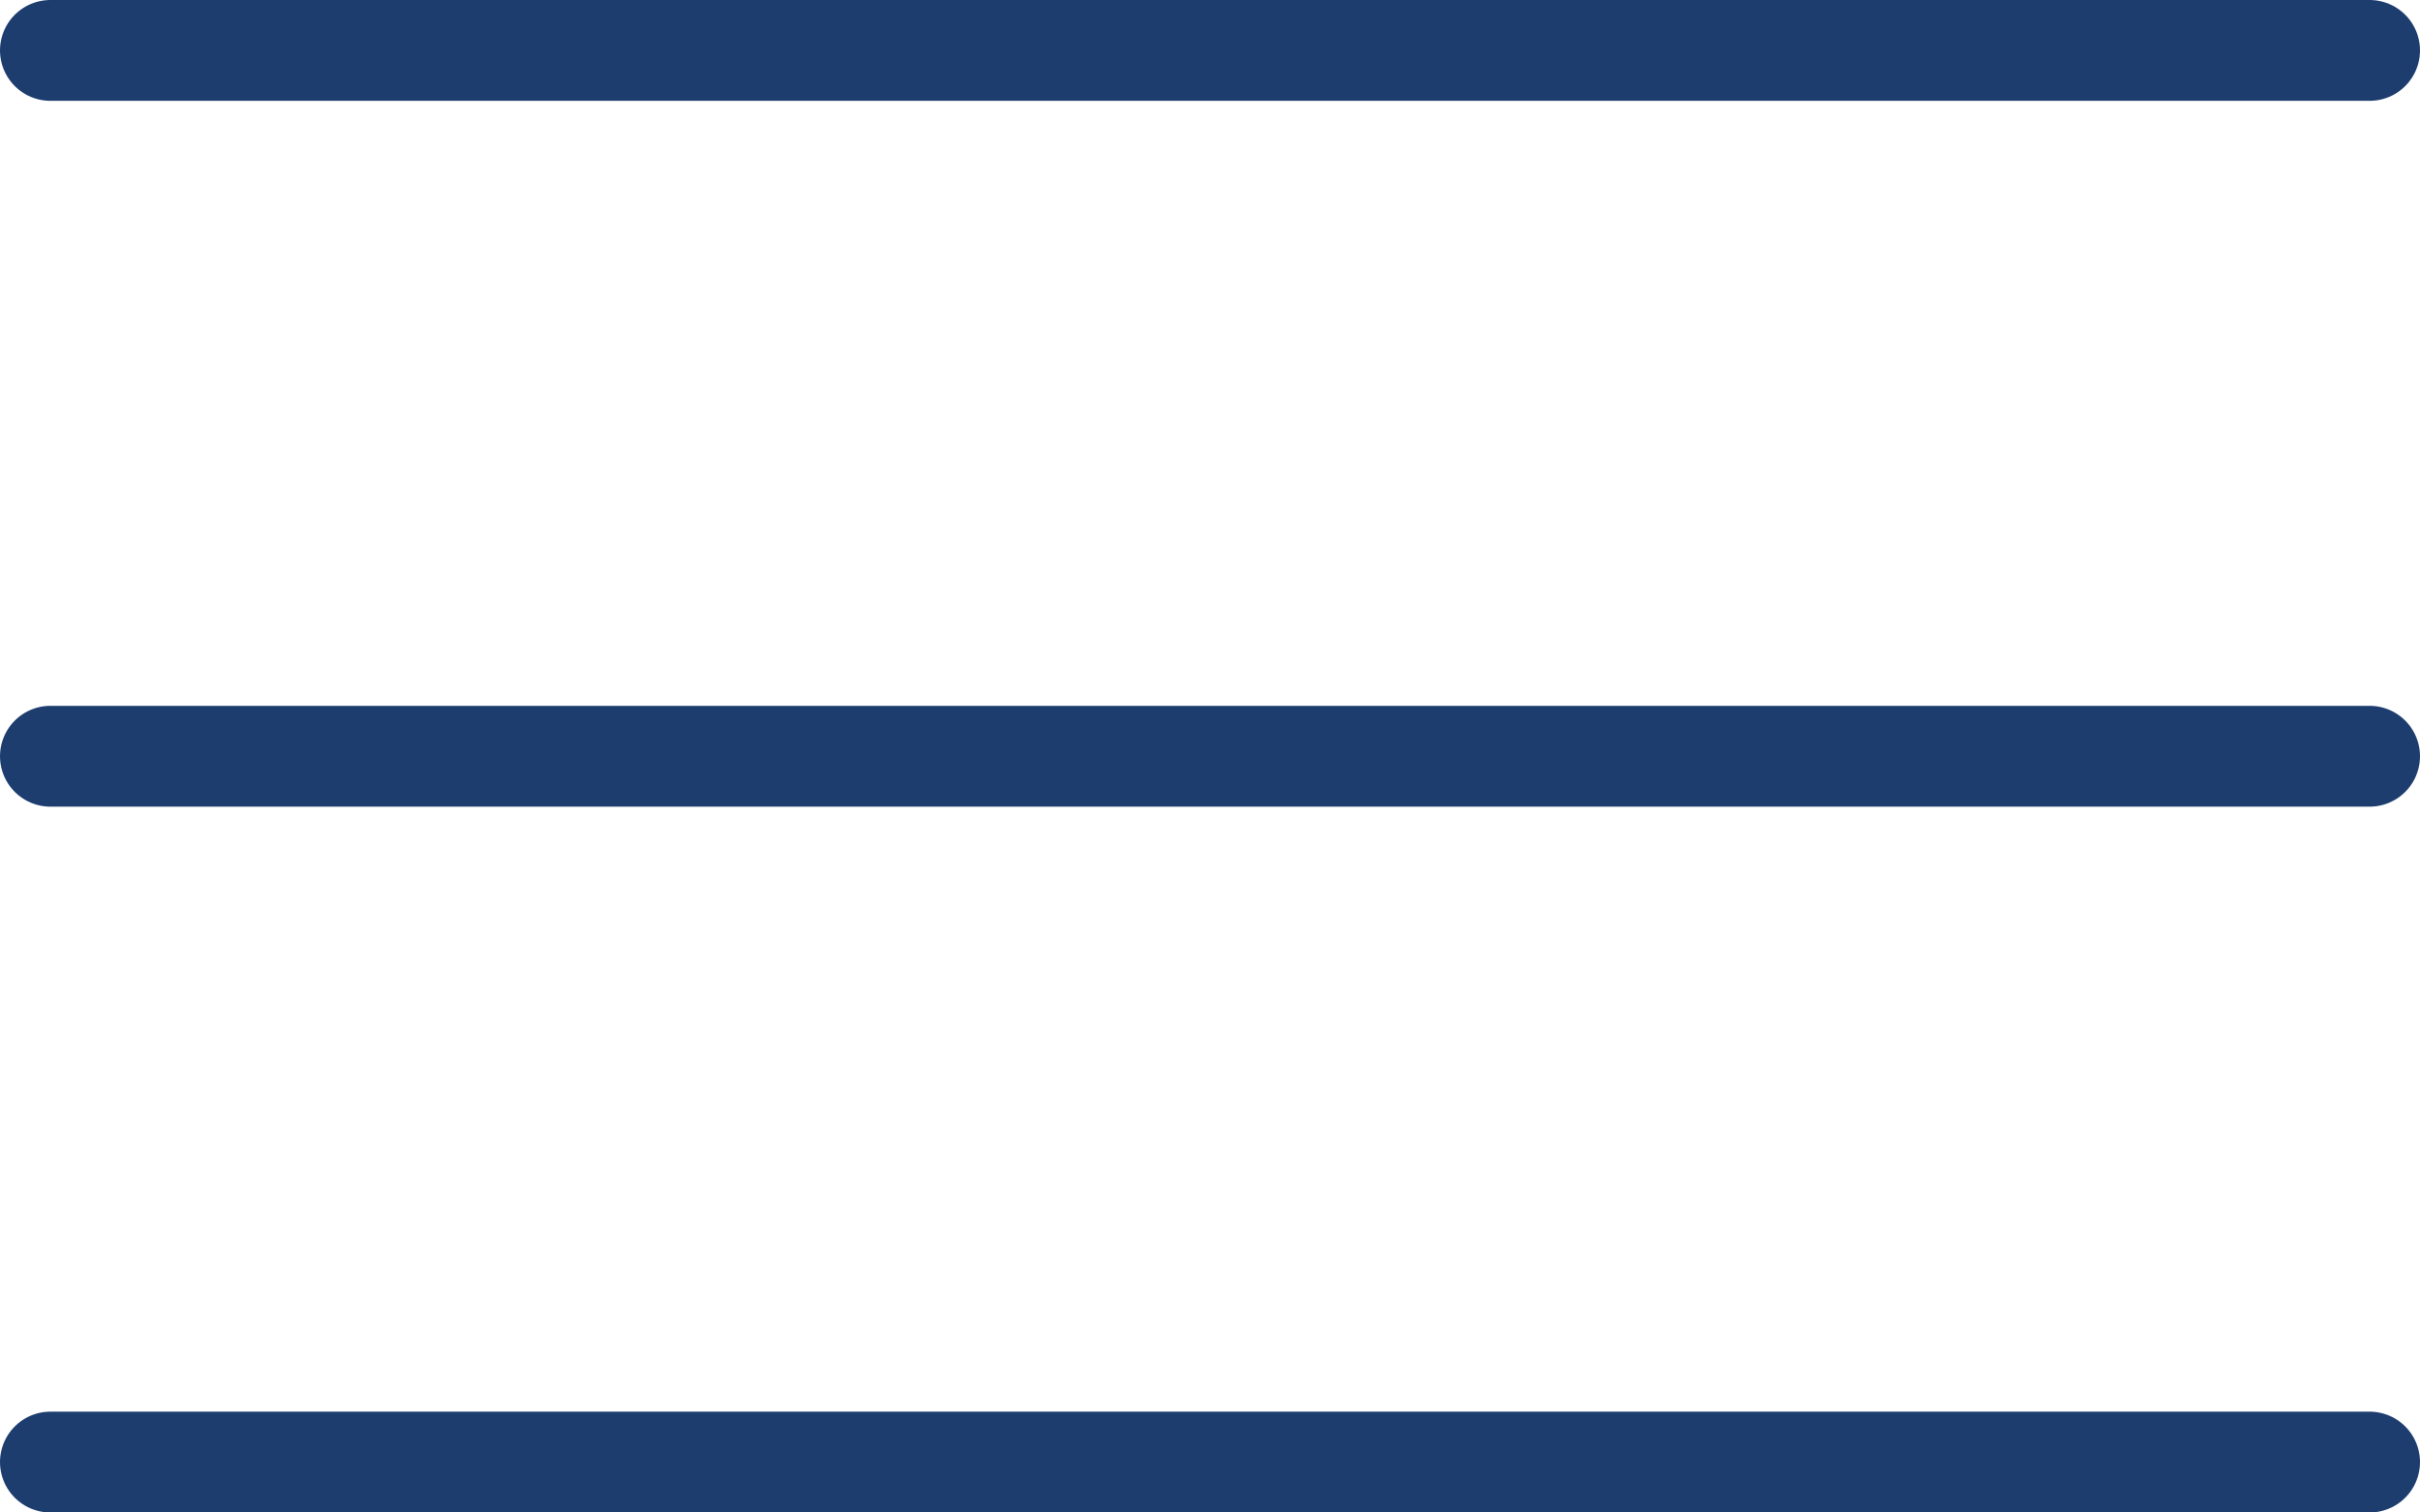 <svg width="48" height="30" viewBox="0 0 48 30" fill="none" xmlns="http://www.w3.org/2000/svg">
<path d="M1 1H46.179H47M1 15H47M1 29H47" stroke="#1D3D6F" stroke-width="2" stroke-linecap="round" stroke-linejoin="round"/>
</svg>
